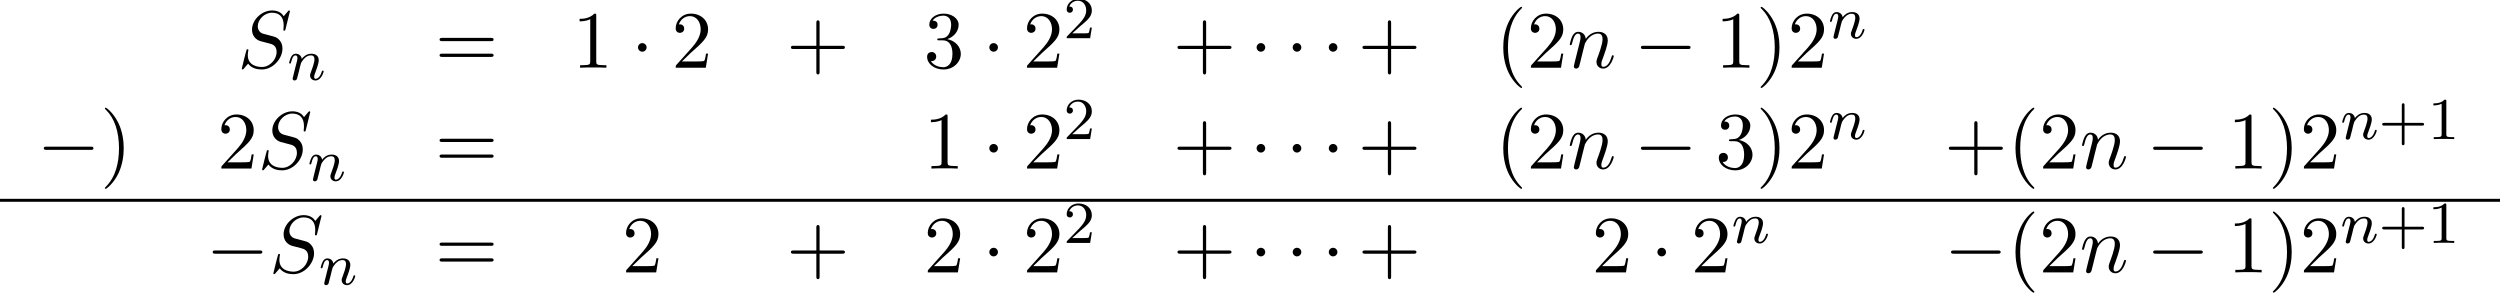 <?xml version='1.0' encoding='UTF-8'?>
<!-- This file was generated by dvisvgm 2.13.3 -->
<svg version='1.1' xmlns='http://www.w3.org/2000/svg' xmlns:xlink='http://www.w3.org/1999/xlink' width='335.85pt' height='39.319pt' viewBox='65.201 81.087 335.85 39.319'>
<defs>
<path id='g4-40' d='M3.611 2.618C3.611 2.585 3.611 2.564 3.425 2.378C2.062 1.004 1.713-1.058 1.713-2.727C1.713-4.625 2.127-6.524 3.469-7.887C3.611-8.018 3.611-8.04 3.611-8.073C3.611-8.149 3.567-8.182 3.502-8.182C3.393-8.182 2.411-7.44 1.767-6.055C1.211-4.855 1.08-3.644 1.08-2.727C1.08-1.876 1.2-.556 1.8 .676C2.455 2.018 3.393 2.727 3.502 2.727C3.567 2.727 3.611 2.695 3.611 2.618Z'/>
<path id='g4-41' d='M3.153-2.727C3.153-3.578 3.033-4.898 2.433-6.131C1.778-7.473 .84-8.182 .731-8.182C.665-8.182 .622-8.138 .622-8.073C.622-8.04 .622-8.018 .829-7.822C1.898-6.742 2.52-5.007 2.52-2.727C2.52-.862 2.116 1.058 .764 2.433C.622 2.564 .622 2.585 .622 2.618C.622 2.684 .665 2.727 .731 2.727C.84 2.727 1.822 1.985 2.465 .6C3.022-.6 3.153-1.811 3.153-2.727Z'/>
<path id='g4-43' d='M4.462-2.509H7.505C7.658-2.509 7.865-2.509 7.865-2.727S7.658-2.945 7.505-2.945H4.462V-6C4.462-6.153 4.462-6.36 4.244-6.36S4.025-6.153 4.025-6V-2.945H.971C.818-2.945 .611-2.945 .611-2.727S.818-2.509 .971-2.509H4.025V.545C4.025 .698 4.025 .905 4.244 .905S4.462 .698 4.462 .545V-2.509Z'/>
<path id='g4-49' d='M3.207-6.982C3.207-7.244 3.207-7.265 2.956-7.265C2.28-6.567 1.32-6.567 .971-6.567V-6.229C1.189-6.229 1.833-6.229 2.4-6.513V-.862C2.4-.469 2.367-.338 1.385-.338H1.036V0C1.418-.033 2.367-.033 2.804-.033S4.189-.033 4.571 0V-.338H4.222C3.24-.338 3.207-.458 3.207-.862V-6.982Z'/>
<path id='g4-50' d='M1.385-.84L2.542-1.964C4.244-3.469 4.898-4.058 4.898-5.149C4.898-6.393 3.916-7.265 2.585-7.265C1.353-7.265 .545-6.262 .545-5.291C.545-4.68 1.091-4.68 1.124-4.68C1.309-4.68 1.691-4.811 1.691-5.258C1.691-5.542 1.495-5.825 1.113-5.825C1.025-5.825 1.004-5.825 .971-5.815C1.222-6.524 1.811-6.927 2.444-6.927C3.436-6.927 3.905-6.044 3.905-5.149C3.905-4.276 3.36-3.415 2.76-2.738L.665-.404C.545-.284 .545-.262 .545 0H4.593L4.898-1.898H4.625C4.571-1.571 4.495-1.091 4.385-.927C4.309-.84 3.589-.84 3.349-.84H1.385Z'/>
<path id='g4-51' d='M3.164-3.84C4.058-4.135 4.691-4.898 4.691-5.76C4.691-6.655 3.731-7.265 2.684-7.265C1.582-7.265 .753-6.611 .753-5.782C.753-5.422 .993-5.215 1.309-5.215C1.647-5.215 1.865-5.455 1.865-5.771C1.865-6.316 1.353-6.316 1.189-6.316C1.527-6.851 2.247-6.993 2.64-6.993C3.087-6.993 3.687-6.753 3.687-5.771C3.687-5.64 3.665-5.007 3.382-4.527C3.055-4.004 2.684-3.971 2.411-3.96C2.324-3.949 2.062-3.927 1.985-3.927C1.898-3.916 1.822-3.905 1.822-3.796C1.822-3.676 1.898-3.676 2.084-3.676H2.564C3.458-3.676 3.862-2.935 3.862-1.865C3.862-.382 3.109-.065 2.629-.065C2.16-.065 1.342-.251 .96-.895C1.342-.84 1.68-1.08 1.68-1.495C1.68-1.887 1.385-2.105 1.069-2.105C.807-2.105 .458-1.953 .458-1.473C.458-.48 1.473 .24 2.662 .24C3.993 .24 4.985-.753 4.985-1.865C4.985-2.76 4.298-3.611 3.164-3.84Z'/>
<path id='g4-61' d='M7.495-3.567C7.658-3.567 7.865-3.567 7.865-3.785S7.658-4.004 7.505-4.004H.971C.818-4.004 .611-4.004 .611-3.785S.818-3.567 .982-3.567H7.495ZM7.505-1.451C7.658-1.451 7.865-1.451 7.865-1.669S7.658-1.887 7.495-1.887H.982C.818-1.887 .611-1.887 .611-1.669S.818-1.451 .971-1.451H7.505Z'/>
<path id='g0-0' d='M7.189-2.509C7.375-2.509 7.571-2.509 7.571-2.727S7.375-2.945 7.189-2.945H1.287C1.102-2.945 .905-2.945 .905-2.727S1.102-2.509 1.287-2.509H7.189Z'/>
<path id='g0-1' d='M2.095-2.727C2.095-3.044 1.833-3.305 1.516-3.305S.938-3.044 .938-2.727S1.2-2.149 1.516-2.149S2.095-2.411 2.095-2.727Z'/>
<path id='g2-83' d='M7.036-7.582C7.036-7.615 7.015-7.691 6.916-7.691C6.862-7.691 6.851-7.68 6.72-7.527L6.196-6.905C5.913-7.418 5.345-7.691 4.636-7.691C3.251-7.691 1.942-6.436 1.942-5.116C1.942-4.233 2.52-3.731 3.076-3.567L4.244-3.262C4.647-3.164 5.247-3 5.247-2.105C5.247-1.124 4.353-.098 3.284-.098C2.585-.098 1.375-.338 1.375-1.691C1.375-1.953 1.429-2.215 1.44-2.28C1.451-2.324 1.462-2.335 1.462-2.356C1.462-2.465 1.385-2.476 1.331-2.476S1.255-2.465 1.222-2.433C1.178-2.389 .567 .098 .567 .131C.567 .196 .622 .24 .687 .24C.742 .24 .753 .229 .884 .076L1.418-.545C1.887 .087 2.629 .24 3.262 .24C4.745 .24 6.033-1.211 6.033-2.564C6.033-3.316 5.662-3.687 5.498-3.84C5.247-4.091 5.084-4.135 4.113-4.385C3.873-4.451 3.48-4.56 3.382-4.582C3.087-4.68 2.716-4.996 2.716-5.575C2.716-6.458 3.589-7.385 4.625-7.385C5.531-7.385 6.196-6.916 6.196-5.695C6.196-5.345 6.153-5.149 6.153-5.084C6.153-5.073 6.153-4.975 6.284-4.975C6.393-4.975 6.404-5.007 6.447-5.193L7.036-7.582Z'/>
<path id='g2-110' d='M.96-.644C.927-.48 .862-.229 .862-.175C.862 .022 1.015 .12 1.178 .12C1.309 .12 1.505 .033 1.582-.185C1.593-.207 1.724-.72 1.789-.993L2.029-1.975C2.095-2.215 2.16-2.455 2.215-2.705C2.258-2.891 2.345-3.207 2.356-3.251C2.52-3.589 3.098-4.582 4.135-4.582C4.625-4.582 4.724-4.178 4.724-3.818C4.724-3.142 4.189-1.745 4.015-1.276C3.916-1.025 3.905-.895 3.905-.775C3.905-.262 4.287 .12 4.8 .12C5.825 .12 6.229-1.473 6.229-1.56C6.229-1.669 6.131-1.669 6.098-1.669C5.989-1.669 5.989-1.636 5.935-1.473C5.716-.731 5.356-.12 4.822-.12C4.636-.12 4.56-.229 4.56-.48C4.56-.753 4.658-1.015 4.756-1.255C4.964-1.833 5.422-3.033 5.422-3.655C5.422-4.385 4.953-4.822 4.167-4.822C3.185-4.822 2.651-4.124 2.465-3.873C2.411-4.484 1.964-4.822 1.462-4.822S.753-4.396 .644-4.2C.469-3.829 .316-3.185 .316-3.142C.316-3.033 .425-3.033 .447-3.033C.556-3.033 .567-3.044 .633-3.284C.818-4.058 1.036-4.582 1.429-4.582C1.647-4.582 1.767-4.44 1.767-4.08C1.767-3.851 1.735-3.731 1.593-3.164L.96-.644Z'/>
<path id='g3-43' d='M3.475-1.809H5.818C5.93-1.809 6.105-1.809 6.105-1.993S5.93-2.176 5.818-2.176H3.475V-4.527C3.475-4.639 3.475-4.814 3.292-4.814S3.108-4.639 3.108-4.527V-2.176H.757C.646-2.176 .47-2.176 .47-1.993S.646-1.809 .757-1.809H3.108V.542C3.108 .654 3.108 .829 3.292 .829S3.475 .654 3.475 .542V-1.809Z'/>
<path id='g3-49' d='M2.503-5.077C2.503-5.292 2.487-5.3 2.271-5.3C1.945-4.981 1.522-4.79 .765-4.79V-4.527C.98-4.527 1.411-4.527 1.873-4.742V-.654C1.873-.359 1.849-.263 1.092-.263H.813V0C1.14-.024 1.825-.024 2.184-.024S3.236-.024 3.563 0V-.263H3.284C2.527-.263 2.503-.359 2.503-.654V-5.077Z'/>
<path id='g3-50' d='M2.248-1.626C2.375-1.745 2.71-2.008 2.837-2.12C3.332-2.574 3.802-3.013 3.802-3.738C3.802-4.686 3.005-5.3 2.008-5.3C1.052-5.3 .422-4.575 .422-3.866C.422-3.475 .733-3.419 .845-3.419C1.012-3.419 1.259-3.539 1.259-3.842C1.259-4.256 .861-4.256 .765-4.256C.996-4.838 1.53-5.037 1.921-5.037C2.662-5.037 3.045-4.407 3.045-3.738C3.045-2.909 2.463-2.303 1.522-1.339L.518-.303C.422-.215 .422-.199 .422 0H3.571L3.802-1.427H3.555C3.531-1.267 3.467-.869 3.371-.717C3.324-.654 2.718-.654 2.59-.654H1.172L2.248-1.626Z'/>
<path id='g1-110' d='M1.594-1.307C1.618-1.427 1.698-1.73 1.722-1.849C1.833-2.279 1.833-2.287 2.016-2.55C2.279-2.941 2.654-3.292 3.188-3.292C3.475-3.292 3.642-3.124 3.642-2.75C3.642-2.311 3.308-1.403 3.156-1.012C3.053-.749 3.053-.701 3.053-.598C3.053-.143 3.427 .08 3.77 .08C4.551 .08 4.878-1.036 4.878-1.14C4.878-1.219 4.814-1.243 4.758-1.243C4.663-1.243 4.647-1.188 4.623-1.108C4.431-.454 4.097-.143 3.794-.143C3.666-.143 3.602-.223 3.602-.406S3.666-.765 3.746-.964C3.866-1.267 4.216-2.184 4.216-2.63C4.216-3.228 3.802-3.515 3.228-3.515C2.582-3.515 2.168-3.124 1.937-2.821C1.881-3.26 1.53-3.515 1.124-3.515C.837-3.515 .638-3.332 .51-3.084C.319-2.71 .239-2.311 .239-2.295C.239-2.224 .295-2.192 .359-2.192C.462-2.192 .47-2.224 .526-2.431C.622-2.821 .765-3.292 1.1-3.292C1.307-3.292 1.355-3.092 1.355-2.917C1.355-2.774 1.315-2.622 1.251-2.359C1.235-2.295 1.116-1.825 1.084-1.714L.789-.518C.757-.399 .709-.199 .709-.167C.709 .016 .861 .08 .964 .08C1.108 .08 1.227-.016 1.283-.112C1.307-.159 1.371-.43 1.411-.598L1.594-1.307Z'/>
</defs>
<g id='page1'>
<use x='97.114' y='90.182' xlink:href='#g2-83'/>
<use x='103.804' y='91.818' xlink:href='#g1-110'/>
<use x='123.645' y='90.182' xlink:href='#g4-61'/>
<use x='142.093' y='90.182' xlink:href='#g4-49'/>
<use x='149.971' y='90.182' xlink:href='#g0-1'/>
<use x='155.426' y='90.182' xlink:href='#g4-50'/>
<use x='170.843' y='90.182' xlink:href='#g4-43'/>
<use x='189.291' y='90.182' xlink:href='#g4-51'/>
<use x='197.169' y='90.182' xlink:href='#g0-1'/>
<use x='202.624' y='90.182' xlink:href='#g4-50'/>
<use x='208.078' y='86.223' xlink:href='#g3-50'/>
<use x='222.773' y='90.182' xlink:href='#g4-43'/>
<use x='233.076' y='90.182' xlink:href='#g0-1'/>
<use x='237.925' y='90.182' xlink:href='#g0-1'/>
<use x='242.773' y='90.182' xlink:href='#g0-1'/>
<use x='247.622' y='90.182' xlink:href='#g4-43'/>
<use x='266.069' y='90.182' xlink:href='#g4-40'/>
<use x='270.312' y='90.182' xlink:href='#g4-50'/>
<use x='275.766' y='90.182' xlink:href='#g2-110'/>
<use x='284.738' y='90.182' xlink:href='#g0-0'/>
<use x='295.647' y='90.182' xlink:href='#g4-49'/>
<use x='301.102' y='90.182' xlink:href='#g4-41'/>
<use x='305.344' y='90.182' xlink:href='#g4-50'/>
<use x='310.799' y='86.223' xlink:href='#g1-110'/>
<use x='70.182' y='103.731' xlink:href='#g0-0'/>
<use x='78.667' y='103.731' xlink:href='#g4-41'/>
<use x='94.387' y='103.731' xlink:href='#g4-50'/>
<use x='99.842' y='103.731' xlink:href='#g2-83'/>
<use x='106.531' y='105.367' xlink:href='#g1-110'/>
<use x='123.645' y='103.731' xlink:href='#g4-61'/>
<use x='189.291' y='103.731' xlink:href='#g4-49'/>
<use x='197.169' y='103.731' xlink:href='#g0-1'/>
<use x='202.624' y='103.731' xlink:href='#g4-50'/>
<use x='208.078' y='99.772' xlink:href='#g3-50'/>
<use x='222.773' y='103.731' xlink:href='#g4-43'/>
<use x='233.076' y='103.731' xlink:href='#g0-1'/>
<use x='237.925' y='103.731' xlink:href='#g0-1'/>
<use x='242.773' y='103.731' xlink:href='#g0-1'/>
<use x='247.622' y='103.731' xlink:href='#g4-43'/>
<use x='266.069' y='103.731' xlink:href='#g4-40'/>
<use x='270.312' y='103.731' xlink:href='#g4-50'/>
<use x='275.766' y='103.731' xlink:href='#g2-110'/>
<use x='284.738' y='103.731' xlink:href='#g0-0'/>
<use x='295.647' y='103.731' xlink:href='#g4-51'/>
<use x='301.102' y='103.731' xlink:href='#g4-41'/>
<use x='305.344' y='103.731' xlink:href='#g4-50'/>
<use x='310.799' y='99.772' xlink:href='#g1-110'/>
<use x='326.398' y='103.731' xlink:href='#g4-43'/>
<use x='334.883' y='103.731' xlink:href='#g4-40'/>
<use x='339.125' y='103.731' xlink:href='#g4-50'/>
<use x='344.58' y='103.731' xlink:href='#g2-110'/>
<use x='353.552' y='103.731' xlink:href='#g0-0'/>
<use x='364.461' y='103.731' xlink:href='#g4-49'/>
<use x='369.916' y='103.731' xlink:href='#g4-41'/>
<use x='374.158' y='103.731' xlink:href='#g4-50'/>
<use x='379.613' y='99.772' xlink:href='#g1-110'/>
<use x='384.751' y='99.772' xlink:href='#g3-43'/>
<use x='391.337' y='99.772' xlink:href='#g3-49'/>
<rect x='65.201' y='107.796' height='.399' width='335.85'/>
<use x='92.872' y='117.679' xlink:href='#g0-0'/>
<use x='101.357' y='117.679' xlink:href='#g2-83'/>
<use x='108.046' y='119.315' xlink:href='#g1-110'/>
<use x='123.645' y='117.679' xlink:href='#g4-61'/>
<use x='148.759' y='117.679' xlink:href='#g4-50'/>
<use x='170.843' y='117.679' xlink:href='#g4-43'/>
<use x='189.291' y='117.679' xlink:href='#g4-50'/>
<use x='197.169' y='117.679' xlink:href='#g0-1'/>
<use x='202.624' y='117.679' xlink:href='#g4-50'/>
<use x='208.078' y='113.72' xlink:href='#g3-50'/>
<use x='222.773' y='117.679' xlink:href='#g4-43'/>
<use x='233.076' y='117.679' xlink:href='#g0-1'/>
<use x='237.925' y='117.679' xlink:href='#g0-1'/>
<use x='242.773' y='117.679' xlink:href='#g0-1'/>
<use x='247.622' y='117.679' xlink:href='#g4-43'/>
<use x='279.04' y='117.679' xlink:href='#g4-50'/>
<use x='286.919' y='117.679' xlink:href='#g0-1'/>
<use x='292.373' y='117.679' xlink:href='#g4-50'/>
<use x='297.828' y='113.72' xlink:href='#g1-110'/>
<use x='326.398' y='117.679' xlink:href='#g0-0'/>
<use x='334.883' y='117.679' xlink:href='#g4-40'/>
<use x='339.125' y='117.679' xlink:href='#g4-50'/>
<use x='344.58' y='117.679' xlink:href='#g2-110'/>
<use x='353.552' y='117.679' xlink:href='#g0-0'/>
<use x='364.461' y='117.679' xlink:href='#g4-49'/>
<use x='369.916' y='117.679' xlink:href='#g4-41'/>
<use x='374.158' y='117.679' xlink:href='#g4-50'/>
<use x='379.613' y='113.72' xlink:href='#g1-110'/>
<use x='384.751' y='113.72' xlink:href='#g3-43'/>
<use x='391.337' y='113.72' xlink:href='#g3-49'/>
</g>
</svg><!--Rendered by QuickLaTeX.com-->